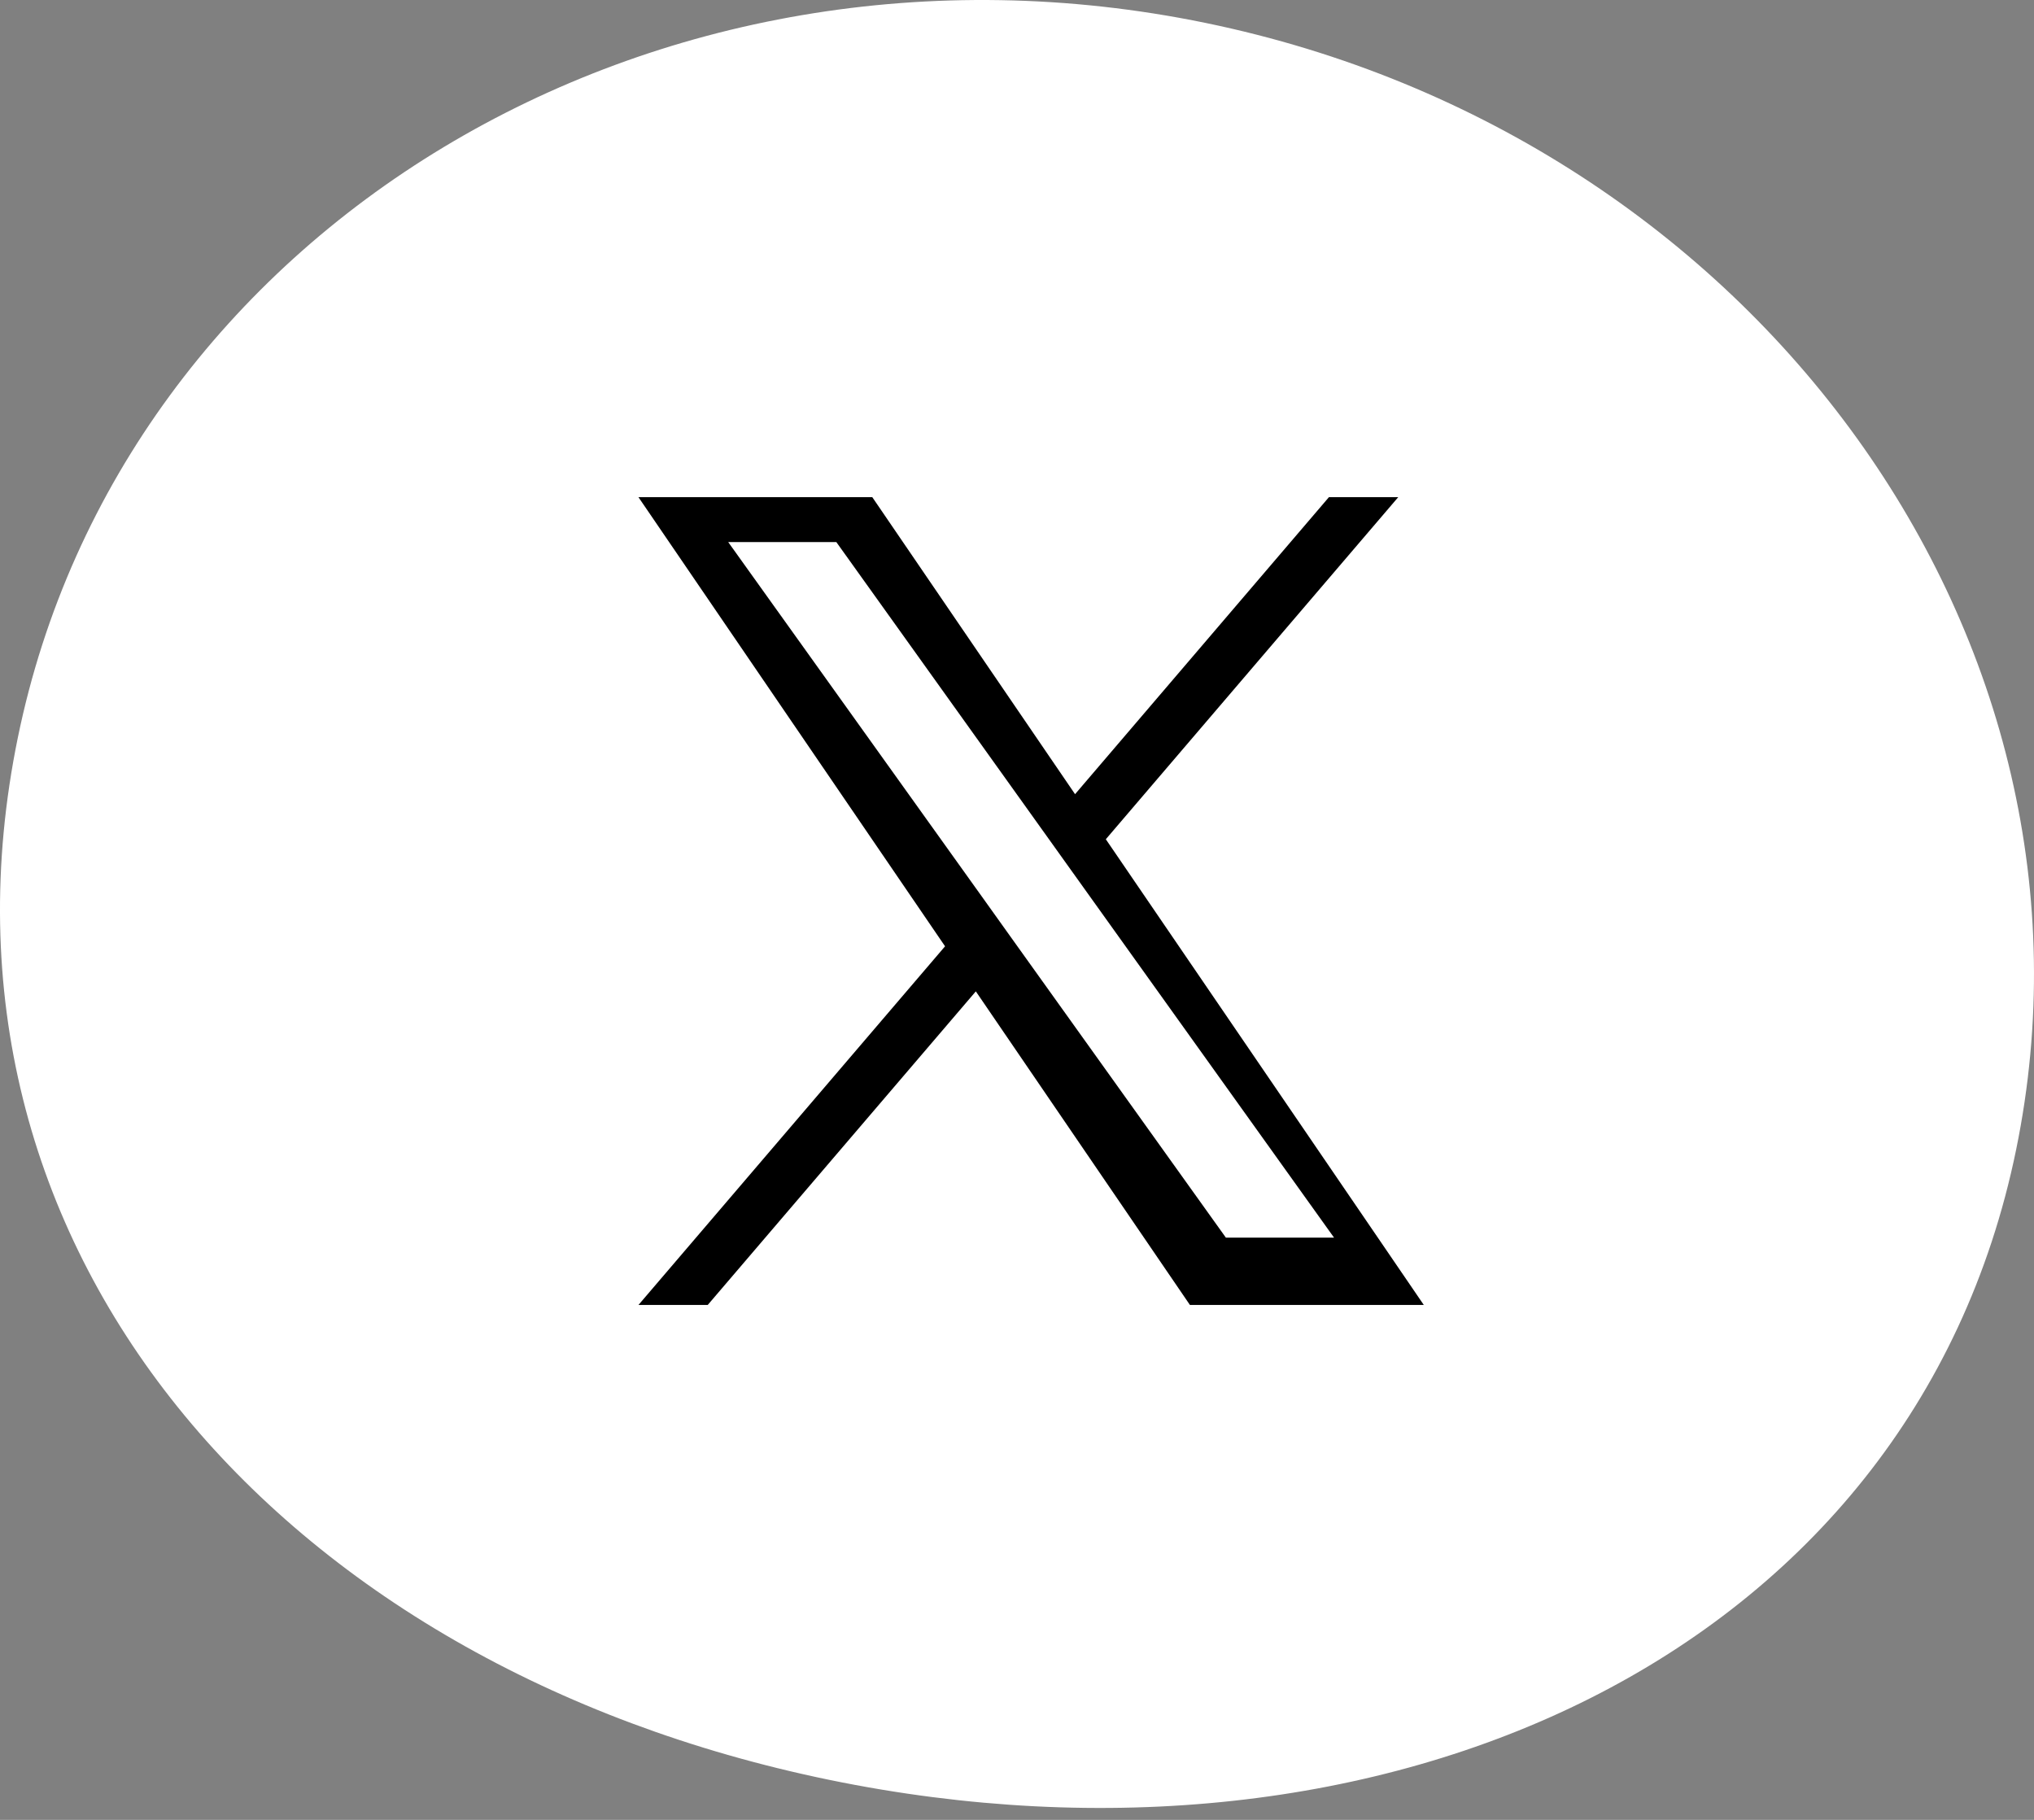 <?xml version="1.0" encoding="UTF-8"?>
<svg width="57px" height="51px" viewBox="0 0 57 51" version="1.1" xmlns="http://www.w3.org/2000/svg" xmlns:xlink="http://www.w3.org/1999/xlink">
    <rect x="0" y="0" width="57" height="51" fill="#808080" stroke="none"/>
    <title>X ICON</title>
    <g id="fuelbankfoundation_home" stroke="none" stroke-width="1" fill="none" fill-rule="evenodd">
        <g id="fuelbankfoundation_home_new2022" transform="translate(-810, -4900)">
            <g id="X-ICON" transform="translate(810, 4900)">
                <path d="M23.241,49.879 C7.776,46.692 -2.422,34.925 0.499,20.675 C3.419,6.425 18.323,-2.544 33.787,0.643 C49.252,3.83 59.42,17.965 56.5,32.215 C53.58,46.465 38.705,53.065 23.241,49.879 Z" id="Fill-1" fill="#FFFFFF"></path>
                <path d="M37.241,13.933 L30.127,22.256 L24.445,13.933 L17.892,13.933 L26.484,26.519 L17.892,36.57 L19.833,36.57 L27.346,27.782 L33.346,36.57 L39.9,36.57 L30.989,23.519 L30.989,23.519 L39.183,13.933 L37.241,13.933 Z M28.329,26.264 L28.329,26.264 L27.445,25.027 L20.407,15.191 L23.437,15.191 L29.117,23.129 L30.001,24.365 L37.385,34.684 L34.354,34.684 L28.329,26.264 Z" id="Fill-1" fill="#000000"></path>
            </g>
        </g>
    </g>
</svg>